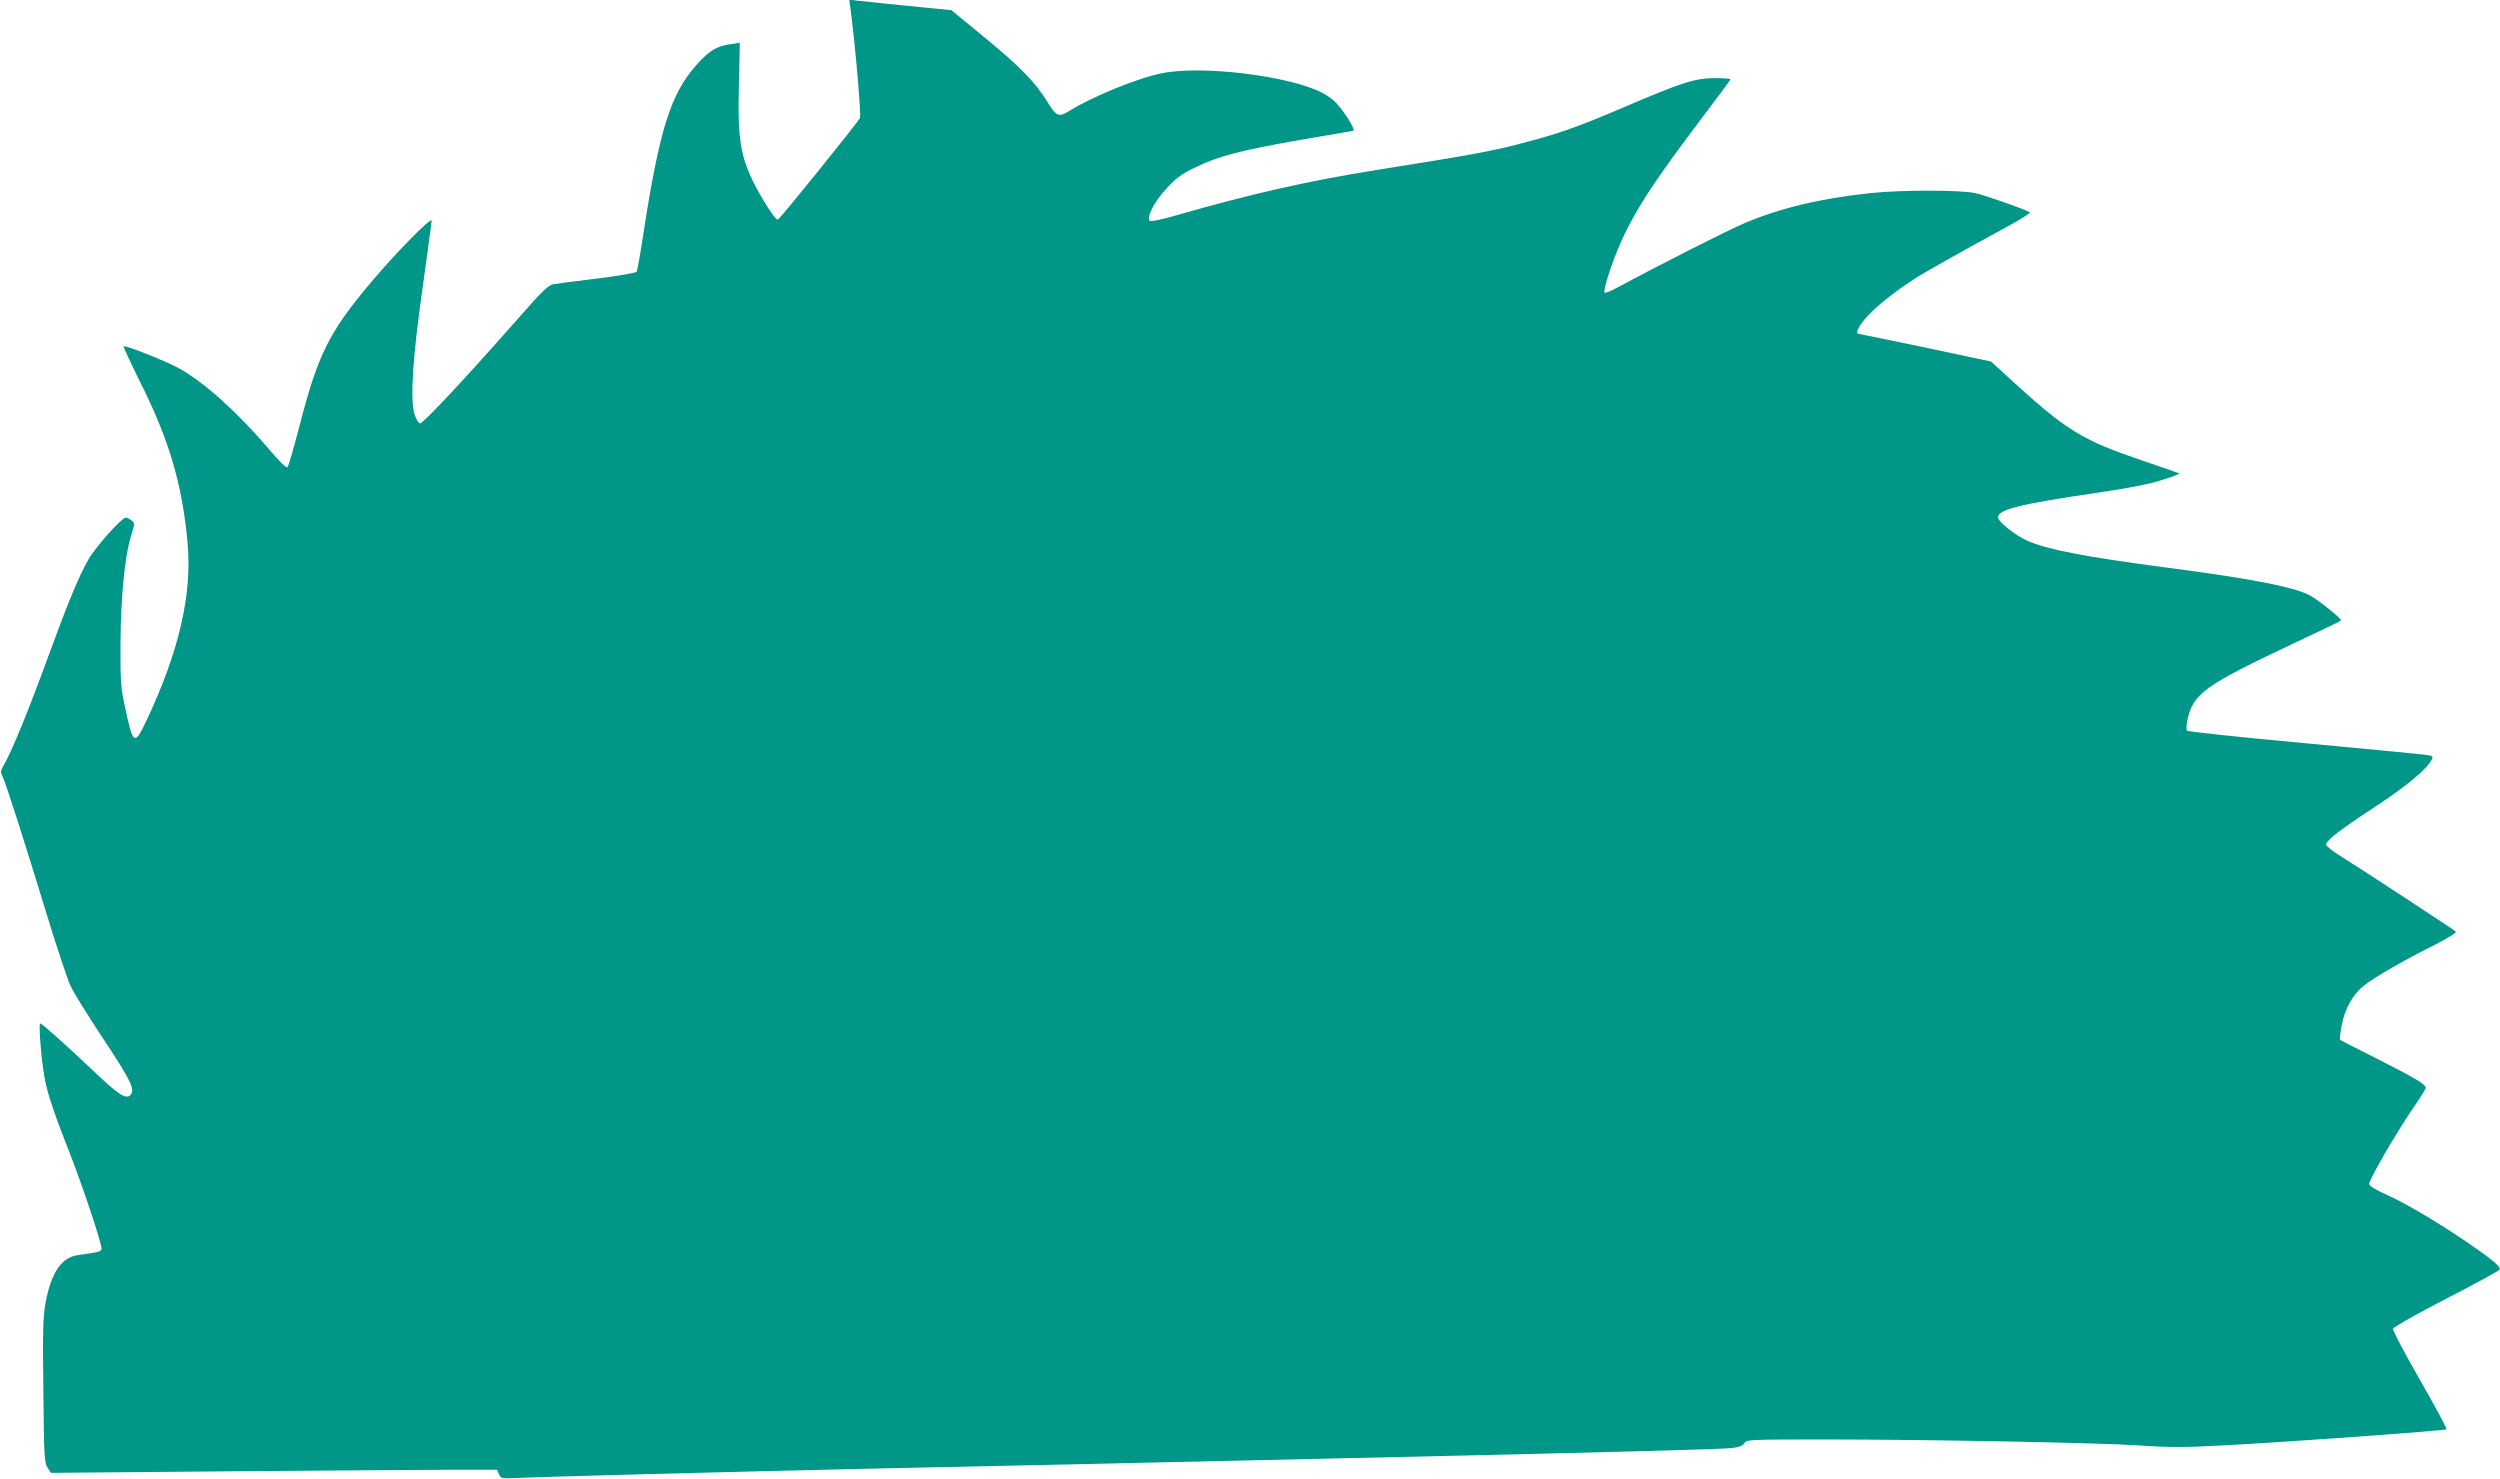 <?xml version="1.0" standalone="no"?>
<!DOCTYPE svg PUBLIC "-//W3C//DTD SVG 20010904//EN"
 "http://www.w3.org/TR/2001/REC-SVG-20010904/DTD/svg10.dtd">
<svg version="1.0" xmlns="http://www.w3.org/2000/svg"
 width="1280pt" height="757pt" viewBox="0 0 1280 757"
 preserveAspectRatio="xMidYMid meet">
<g transform="translate(0,757) scale(0.1,-0.1)"
fill="#009688" stroke="none">
<path d="M4354 7529 c25 -187 56 -551 49 -563 -17 -31 -408 -515 -420 -520 -8
-3 -35 33 -73 96 -116 197 -135 282 -127 591 l5 218 -47 -7 c-71 -10 -107 -31
-172 -103 -134 -148 -192 -330 -275 -868 -15 -101 -31 -188 -34 -194 -4 -6
-95 -22 -201 -35 -107 -13 -208 -26 -226 -29 -25 -5 -57 -35 -169 -163 -273
-310 -499 -553 -514 -550 -8 2 -20 23 -28 48 -23 75 -9 294 43 655 24 176 45
327 45 335 0 22 -177 -158 -310 -315 -217 -258 -273 -370 -370 -749 -27 -104
-53 -193 -58 -198 -6 -6 -43 31 -92 89 -162 190 -333 345 -463 417 -65 36
-276 120 -284 113 -2 -3 36 -85 85 -184 147 -292 215 -522 242 -819 25 -263
-42 -555 -207 -907 -66 -139 -71 -136 -115 73 -20 91 -22 133 -21 315 1 236
22 446 53 549 21 65 21 68 3 82 -10 7 -23 14 -29 14 -20 0 -150 -145 -188
-209 -52 -89 -107 -223 -216 -521 -91 -250 -182 -473 -221 -538 -17 -29 -17
-36 -5 -60 16 -32 109 -323 231 -722 48 -157 100 -312 115 -345 14 -33 90
-155 167 -271 144 -217 167 -264 140 -291 -23 -23 -62 3 -190 125 -136 129
-262 242 -271 242 -8 0 1 -133 16 -240 13 -96 42 -187 134 -421 69 -177 164
-462 164 -493 0 -9 -15 -17 -40 -20 -22 -3 -58 -9 -81 -12 -84 -12 -136 -88
-165 -240 -14 -76 -16 -144 -12 -455 3 -329 5 -368 21 -393 l18 -27 932 8
c513 4 1027 8 1142 8 l210 0 10 -23 c10 -23 13 -23 100 -19 111 6 1119 32
1780 47 824 17 1380 30 1830 40 237 5 637 14 890 20 1031 23 1663 40 1713 46
37 5 56 12 63 25 9 18 28 19 402 19 547 0 1418 -17 1628 -31 137 -10 226 -10
410 0 334 17 1147 76 1155 83 3 4 -58 117 -136 253 -78 136 -140 253 -138 262
2 8 122 76 273 154 148 76 271 143 273 149 6 16 -42 55 -173 144 -156 106
-312 197 -410 241 -52 23 -85 44 -85 53 0 22 132 251 216 375 41 59 74 112 74
117 0 18 -54 50 -243 146 -106 53 -194 98 -196 100 -2 2 1 35 8 72 15 84 56
159 113 205 52 42 212 134 367 211 62 32 110 61 105 66 -12 11 -489 324 -586
384 -43 26 -78 54 -78 61 0 22 67 74 250 194 160 105 263 190 290 241 9 17 6
20 -22 24 -18 3 -301 31 -628 61 -327 30 -598 59 -603 64 -4 4 -3 30 3 57 30
133 87 174 533 385 137 64 251 119 253 122 7 7 -122 110 -162 130 -84 43 -301
85 -739 142 -409 54 -602 91 -704 136 -63 28 -151 98 -151 120 0 40 106 67
500 125 159 23 278 46 338 66 52 16 92 31 90 34 -3 2 -85 31 -184 64 -317 108
-391 153 -685 422 l-95 87 -334 71 c-184 38 -338 70 -342 70 -20 0 -5 36 35
82 42 50 142 131 247 199 52 34 219 128 483 272 66 36 115 67 110 70 -24 15
-228 87 -279 98 -74 17 -386 17 -539 0 -256 -27 -467 -78 -646 -155 -90 -38
-455 -224 -646 -327 -34 -19 -64 -31 -68 -27 -4 4 5 44 20 90 83 251 173 400
487 815 76 100 138 184 138 187 0 3 -37 6 -82 6 -100 0 -172 -24 -473 -153
-234 -100 -331 -134 -538 -187 -143 -36 -227 -52 -717 -130 -351 -56 -642
-122 -1015 -229 -85 -25 -143 -37 -149 -31 -17 17 24 98 86 164 49 55 77 75
152 111 119 57 226 85 541 140 143 25 261 45 262 45 17 0 -37 90 -86 143 -14
16 -47 40 -73 53 -169 86 -616 141 -819 99 -123 -24 -359 -121 -471 -191 -57
-36 -68 -32 -115 44 -62 101 -139 180 -324 332 l-168 138 -63 6 c-165 16 -387
39 -421 43 l-39 5 6 -43z"/>
</g>
</svg>
